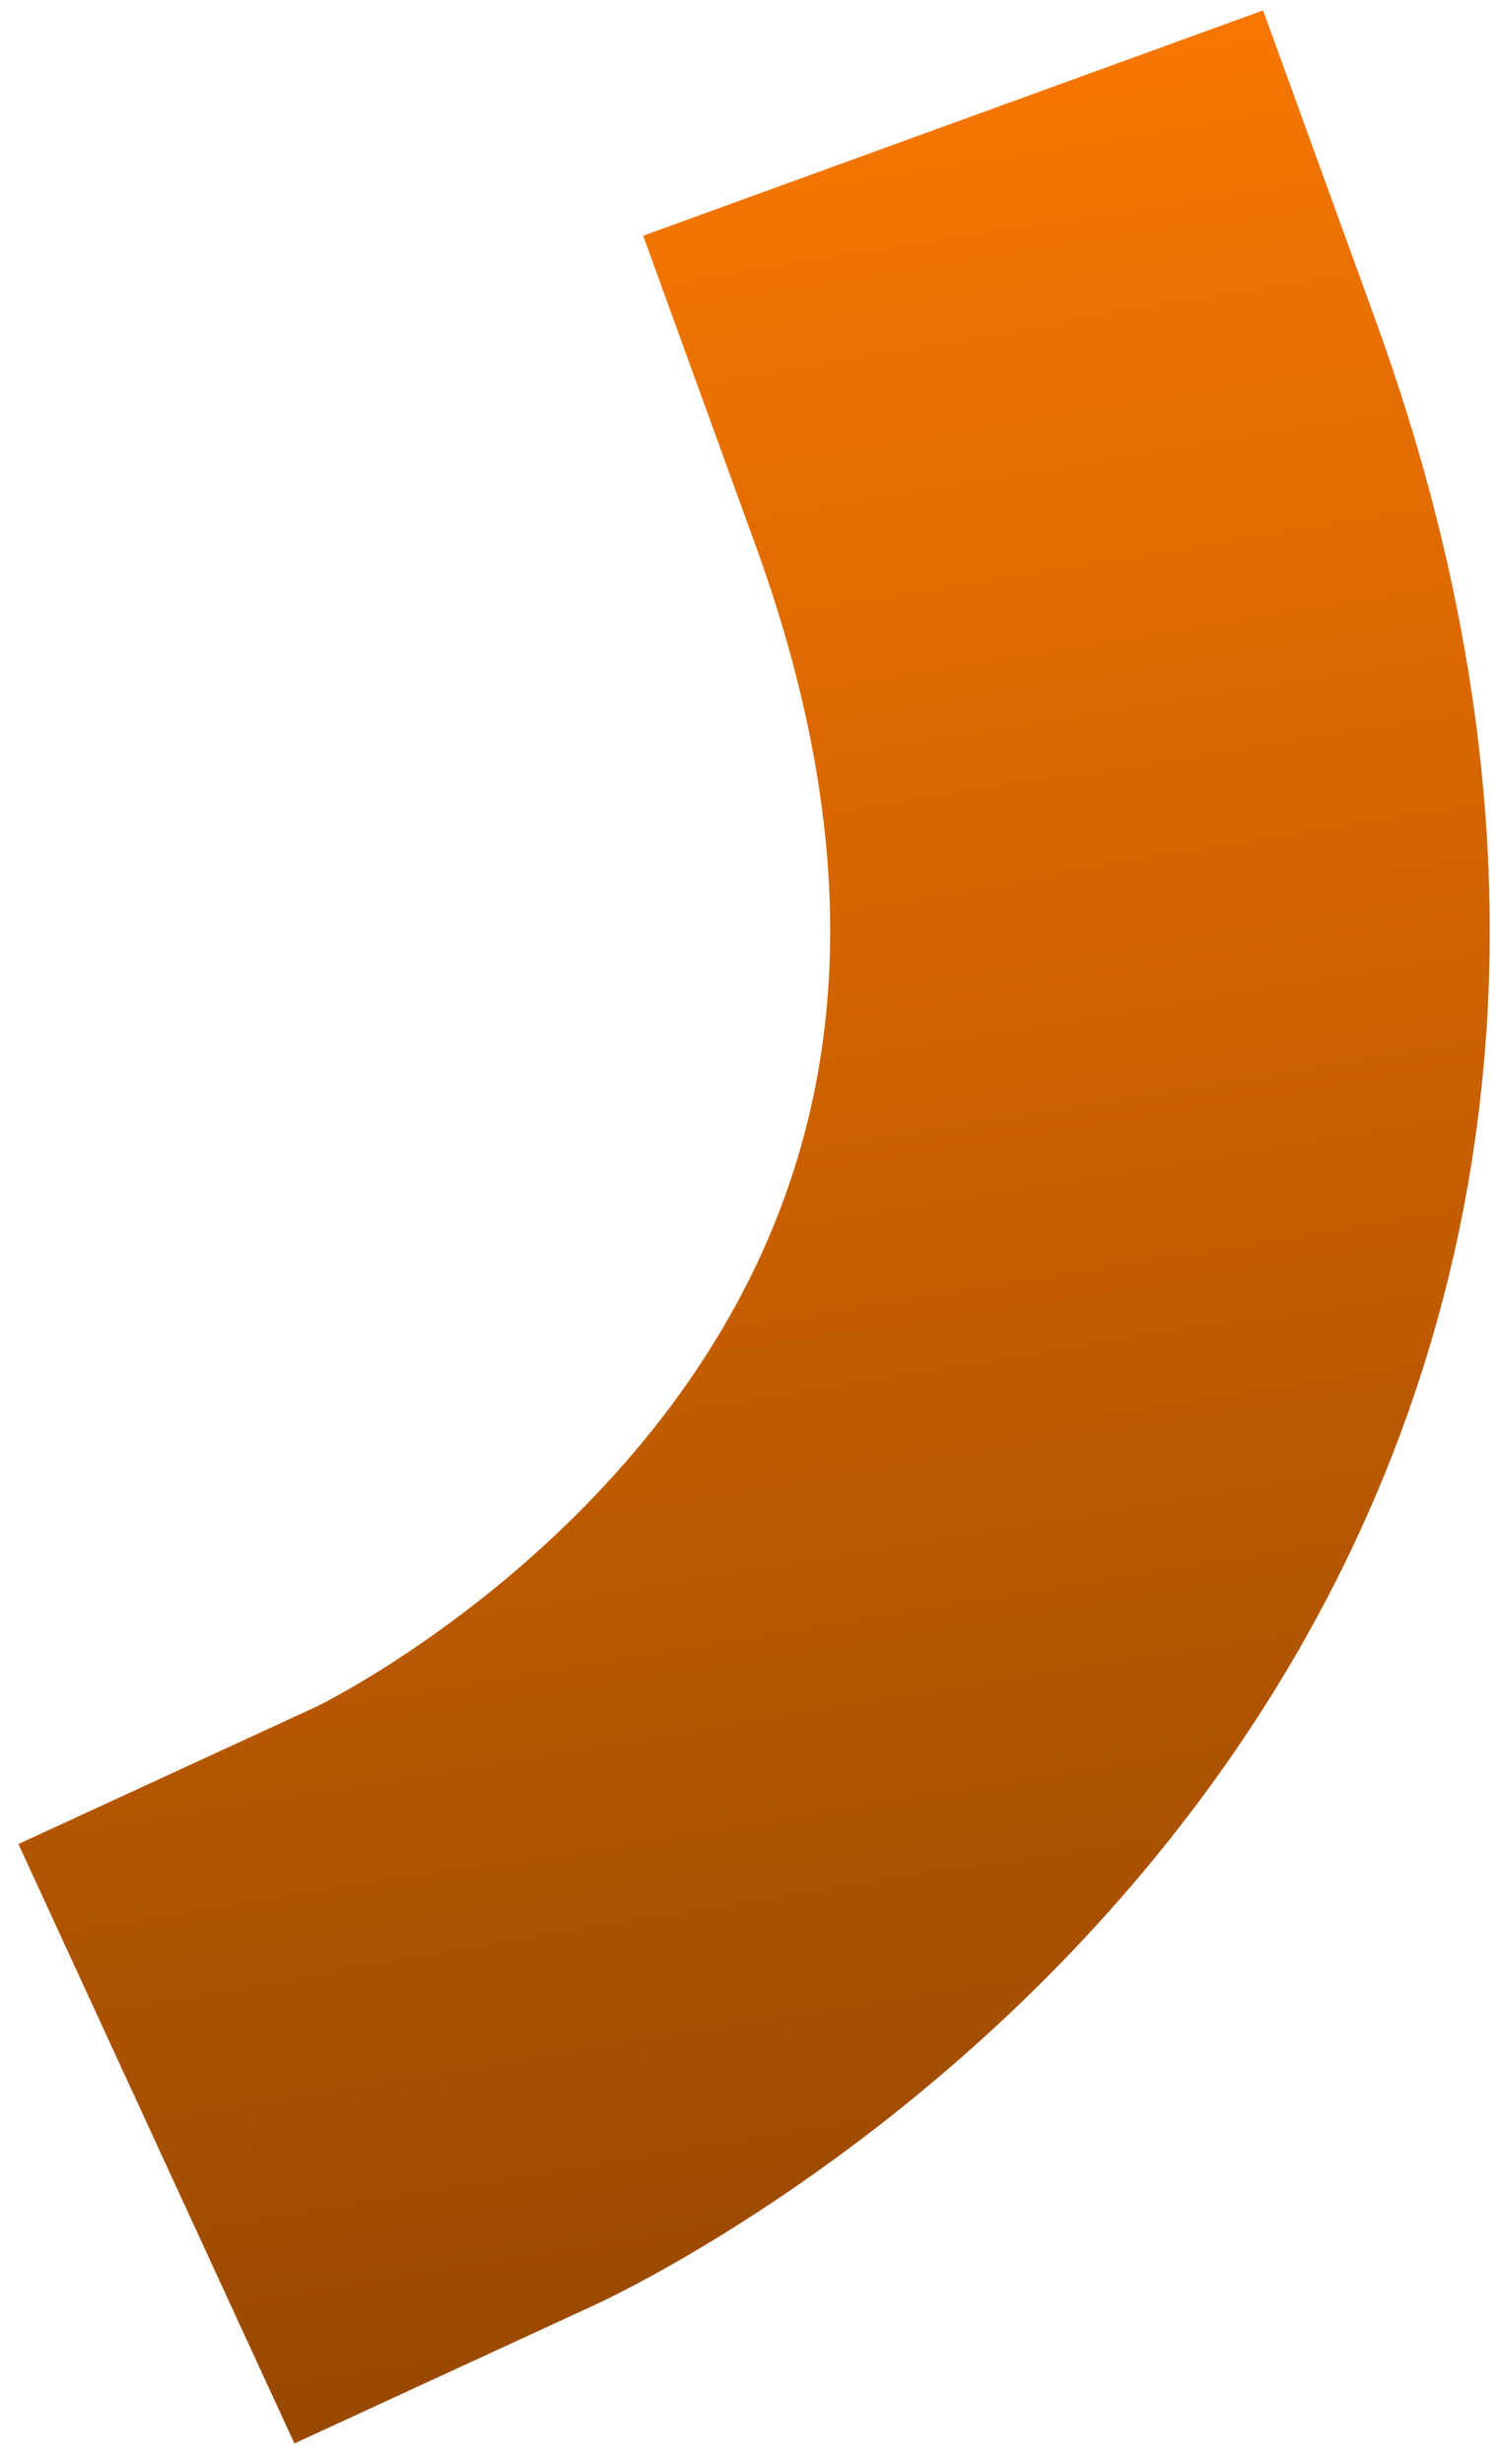<?xml version="1.0" encoding="UTF-8"?> <svg xmlns="http://www.w3.org/2000/svg" width="68" height="112" viewBox="0 0 68 112" fill="none"><path d="M20.738 91.174C20.738 91.174 66.739 69.978 48.474 19.693" stroke="url(#paint0_linear_35_3948)" stroke-width="30" stroke-linecap="square"></path><defs><linearGradient id="paint0_linear_35_3948" x1="36.726" y1="-4.916" x2="54.216" y2="103.079" gradientUnits="userSpaceOnUse"><stop stop-color="#FF7A00"></stop><stop offset="1" stop-color="#994900"></stop></linearGradient></defs></svg> 
